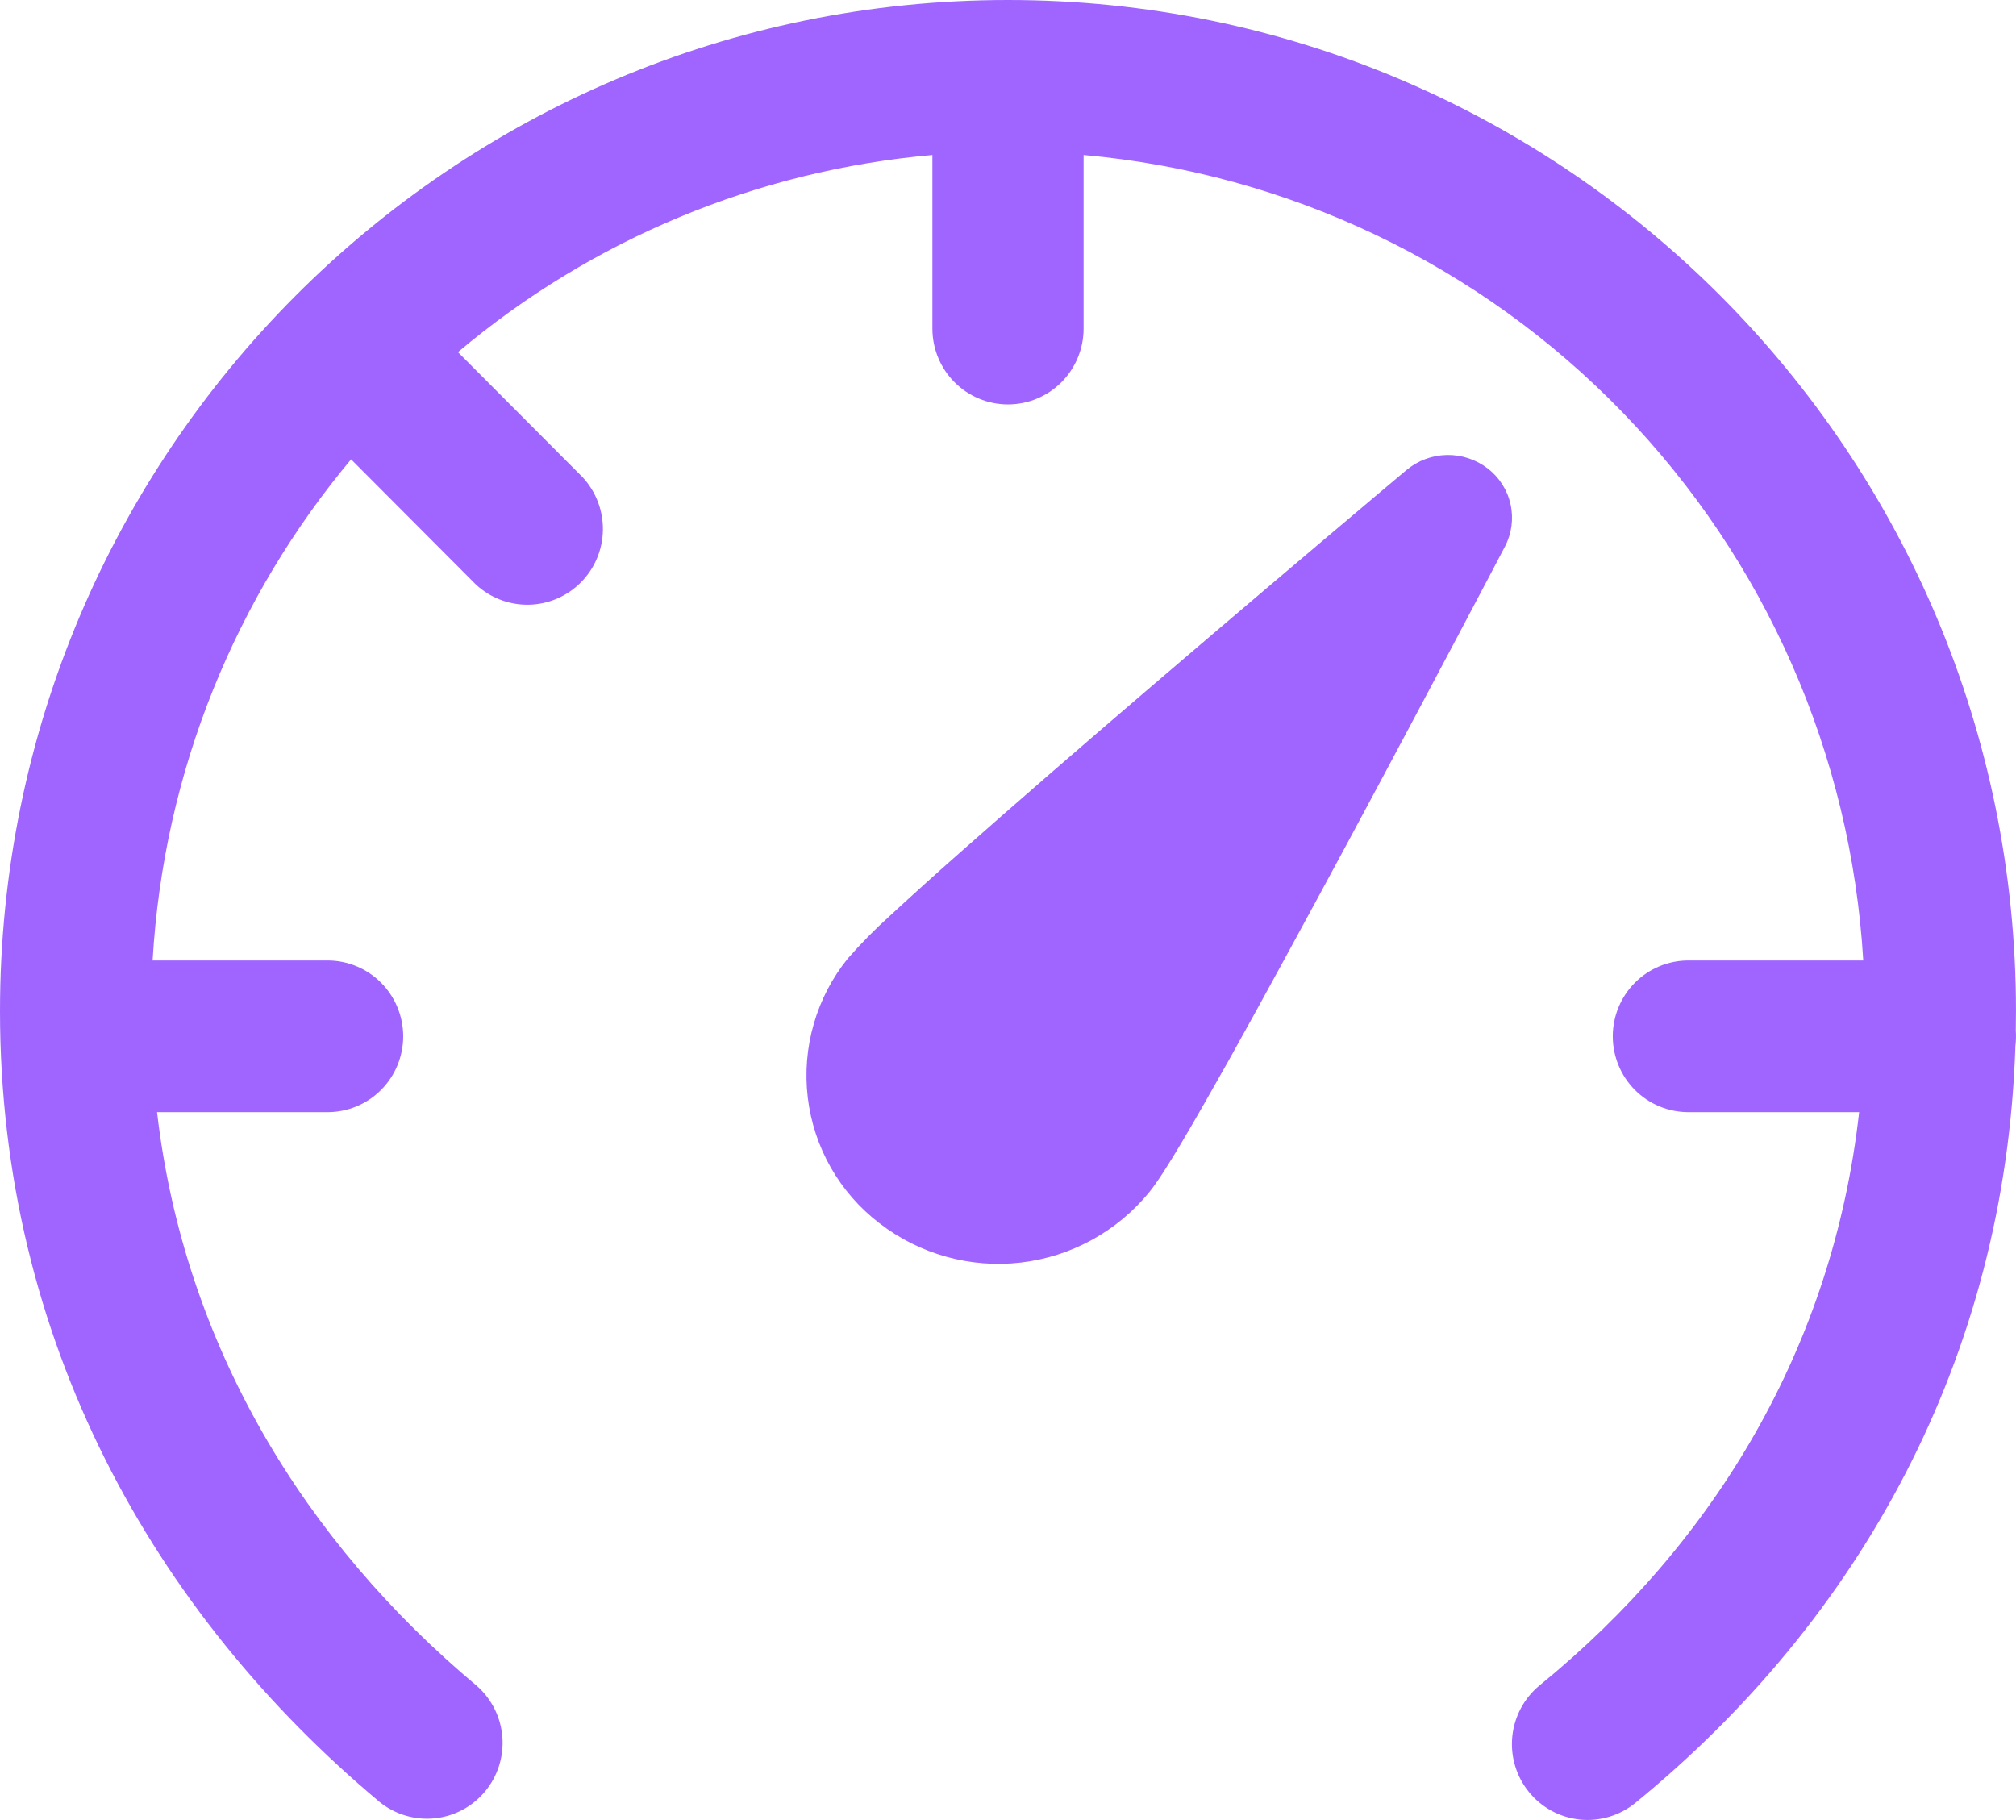 <svg width="72" height="65" viewBox="0 0 72 65" fill="#A065FF" xmlns="http://www.w3.org/2000/svg" > <path d="M16.355 12.577C21.148 8.54 27.064 6.081 33.3 5.536V11.736C33.3 12.454 33.584 13.143 34.09 13.651C34.597 14.159 35.283 14.444 35.999 14.444C36.716 14.444 37.402 14.159 37.909 13.651C38.415 13.143 38.7 12.454 38.7 11.736V5.536C46.008 6.187 52.84 9.45 57.951 14.73C63.062 20.011 66.112 26.957 66.545 34.304H60.299C59.583 34.304 58.896 34.59 58.39 35.098C57.884 35.605 57.599 36.294 57.599 37.013C57.599 37.731 57.884 38.42 58.39 38.928C58.896 39.436 59.583 39.721 60.299 39.721H66.398C65.462 48.069 61.275 55.06 54.993 60.188C54.437 60.642 54.084 61.299 54.011 62.014C53.938 62.729 54.151 63.444 54.604 64.001C55.057 64.559 55.711 64.913 56.424 64.986C57.137 65.059 57.85 64.845 58.406 64.391C66.419 57.844 71.618 48.525 71.978 37.363C72.001 37.176 72.006 36.987 71.992 36.8L71.999 36.11C71.999 16.166 55.882 0 35.999 0C16.117 0 0 16.166 0 36.11C0 47.853 5.483 57.61 13.572 64.37C14.124 64.809 14.826 65.014 15.527 64.942C16.228 64.87 16.873 64.525 17.324 63.982C17.775 63.439 17.997 62.74 17.942 62.035C17.886 61.33 17.558 60.675 17.028 60.21C10.872 55.06 6.577 48.051 5.609 39.721H11.7C12.416 39.721 13.103 39.436 13.609 38.928C14.115 38.42 14.4 37.731 14.4 37.013C14.4 36.294 14.115 35.605 13.609 35.098C13.103 34.59 12.416 34.304 11.7 34.304H5.45C5.846 27.509 8.442 21.305 12.539 16.405L16.992 20.872C17.504 21.35 18.181 21.61 18.88 21.598C19.579 21.586 20.247 21.301 20.742 20.805C21.236 20.309 21.52 19.64 21.532 18.938C21.544 18.236 21.285 17.557 20.808 17.044L16.355 12.577ZM53.135 16.733C52.717 16.41 52.201 16.239 51.673 16.249C51.145 16.259 50.636 16.449 50.23 16.788L49.445 17.448C46.615 19.833 43.794 22.228 40.982 24.634C38.62 26.656 36.205 28.751 34.275 30.459C33.44 31.195 32.613 31.942 31.795 32.697C31.261 33.177 30.756 33.688 30.283 34.229C29.724 34.918 29.31 35.713 29.064 36.566C28.817 37.419 28.744 38.314 28.849 39.196C28.954 40.078 29.234 40.93 29.673 41.701C30.113 42.472 30.702 43.147 31.406 43.686C32.84 44.795 34.649 45.3 36.448 45.094C38.247 44.887 39.895 43.986 41.043 42.581C41.36 42.191 41.781 41.512 42.213 40.786C42.674 40.01 43.239 39.017 43.865 37.905C45.115 35.666 46.63 32.878 48.095 30.159C49.836 26.92 51.562 23.674 53.276 20.42L53.747 19.521C53.99 19.059 54.061 18.525 53.949 18.015C53.837 17.505 53.549 17.051 53.135 16.733Z" /> </svg>